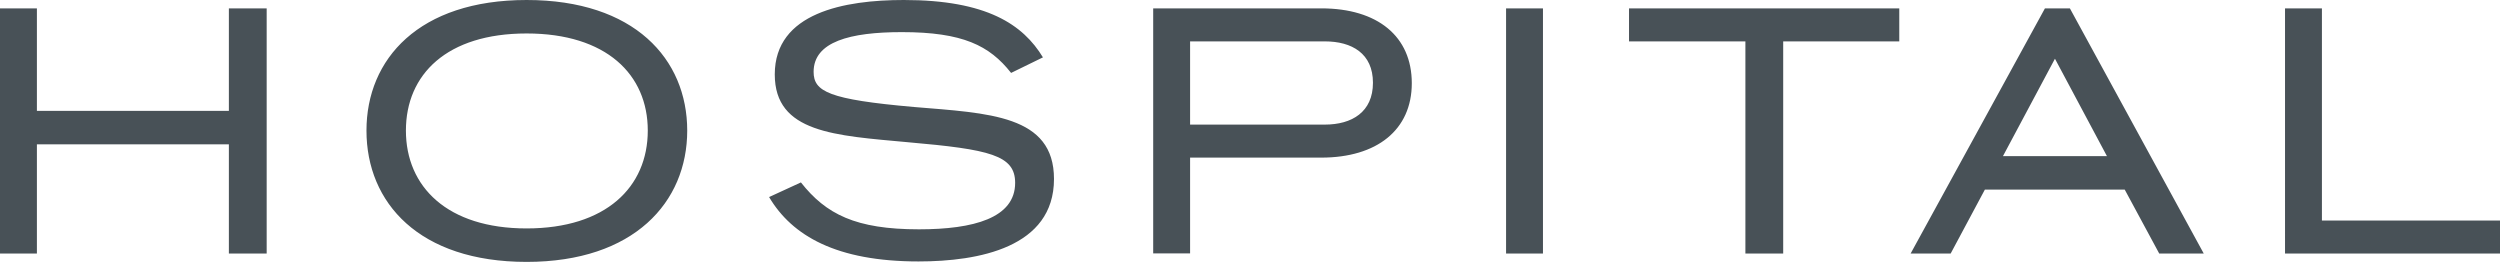 <svg id="_レイヤー_2" xmlns="http://www.w3.org/2000/svg" viewBox="0 0 167.34 17.53"><defs><style>.cls-1{fill:#485157}</style></defs><g id="_内容_"><path class="cls-1" d="M0 16.97V.56h2.47v6.86h12.85V.56h2.53v16.41h-2.53V9.66H2.47v7.31H0zm24.53-8.23C24.53 3.95 28.04 0 35.25 0S46 3.95 46 8.74s-3.56 8.79-10.75 8.79-10.72-3.95-10.72-8.79zm18.83 0c0-3.75-2.77-6.5-8.11-6.5s-8.08 2.74-8.08 6.5 2.77 6.55 8.08 6.55 8.11-2.77 8.11-6.55zm24.31-3.87c-1.44-1.82-3.22-2.72-7.31-2.72-3.46 0-5.9.64-5.9 2.66 0 1.32 1.01 1.85 6.7 2.35 5.03.42 9.39.53 9.39 4.82 0 4.59-5.05 5.52-9.07 5.52-5.48 0-8.46-1.71-10-4.31l2.13-.98c1.68 2.13 3.67 3.14 7.9 3.14 3.67 0 6.44-.76 6.44-3.11 0-1.85-1.68-2.24-7.18-2.72-4.87-.45-8.91-.62-8.91-4.54C51.86.84 56.54 0 60.5 0c5.56 0 7.98 1.65 9.31 3.84l-2.13 1.04zm9.52 12.1V.56h11.25c3.78 0 6.06 1.88 6.06 5.01s-2.34 4.98-6.06 4.98h-8.78v6.41h-2.47zm2.47-14.2v5.57h9.02c1.81 0 3.22-.84 3.22-2.8s-1.41-2.77-3.22-2.77h-9.02zm21.15 14.2V.56h2.47v16.41h-2.47zm16.02 0V2.77h-7.79V.56h18.09v2.21h-7.77v14.2h-2.53zm13.75 0h-2.69L136.88.56h1.67l8.96 16.41h-2.98l-2.31-4.28h-9.36l-2.29 4.28zm3.48-6.52h6.97l-3.48-6.52-3.48 6.52zM152.95.56h2.47v14.2h11.92v2.21h-14.39V.56z"/></g></svg>
